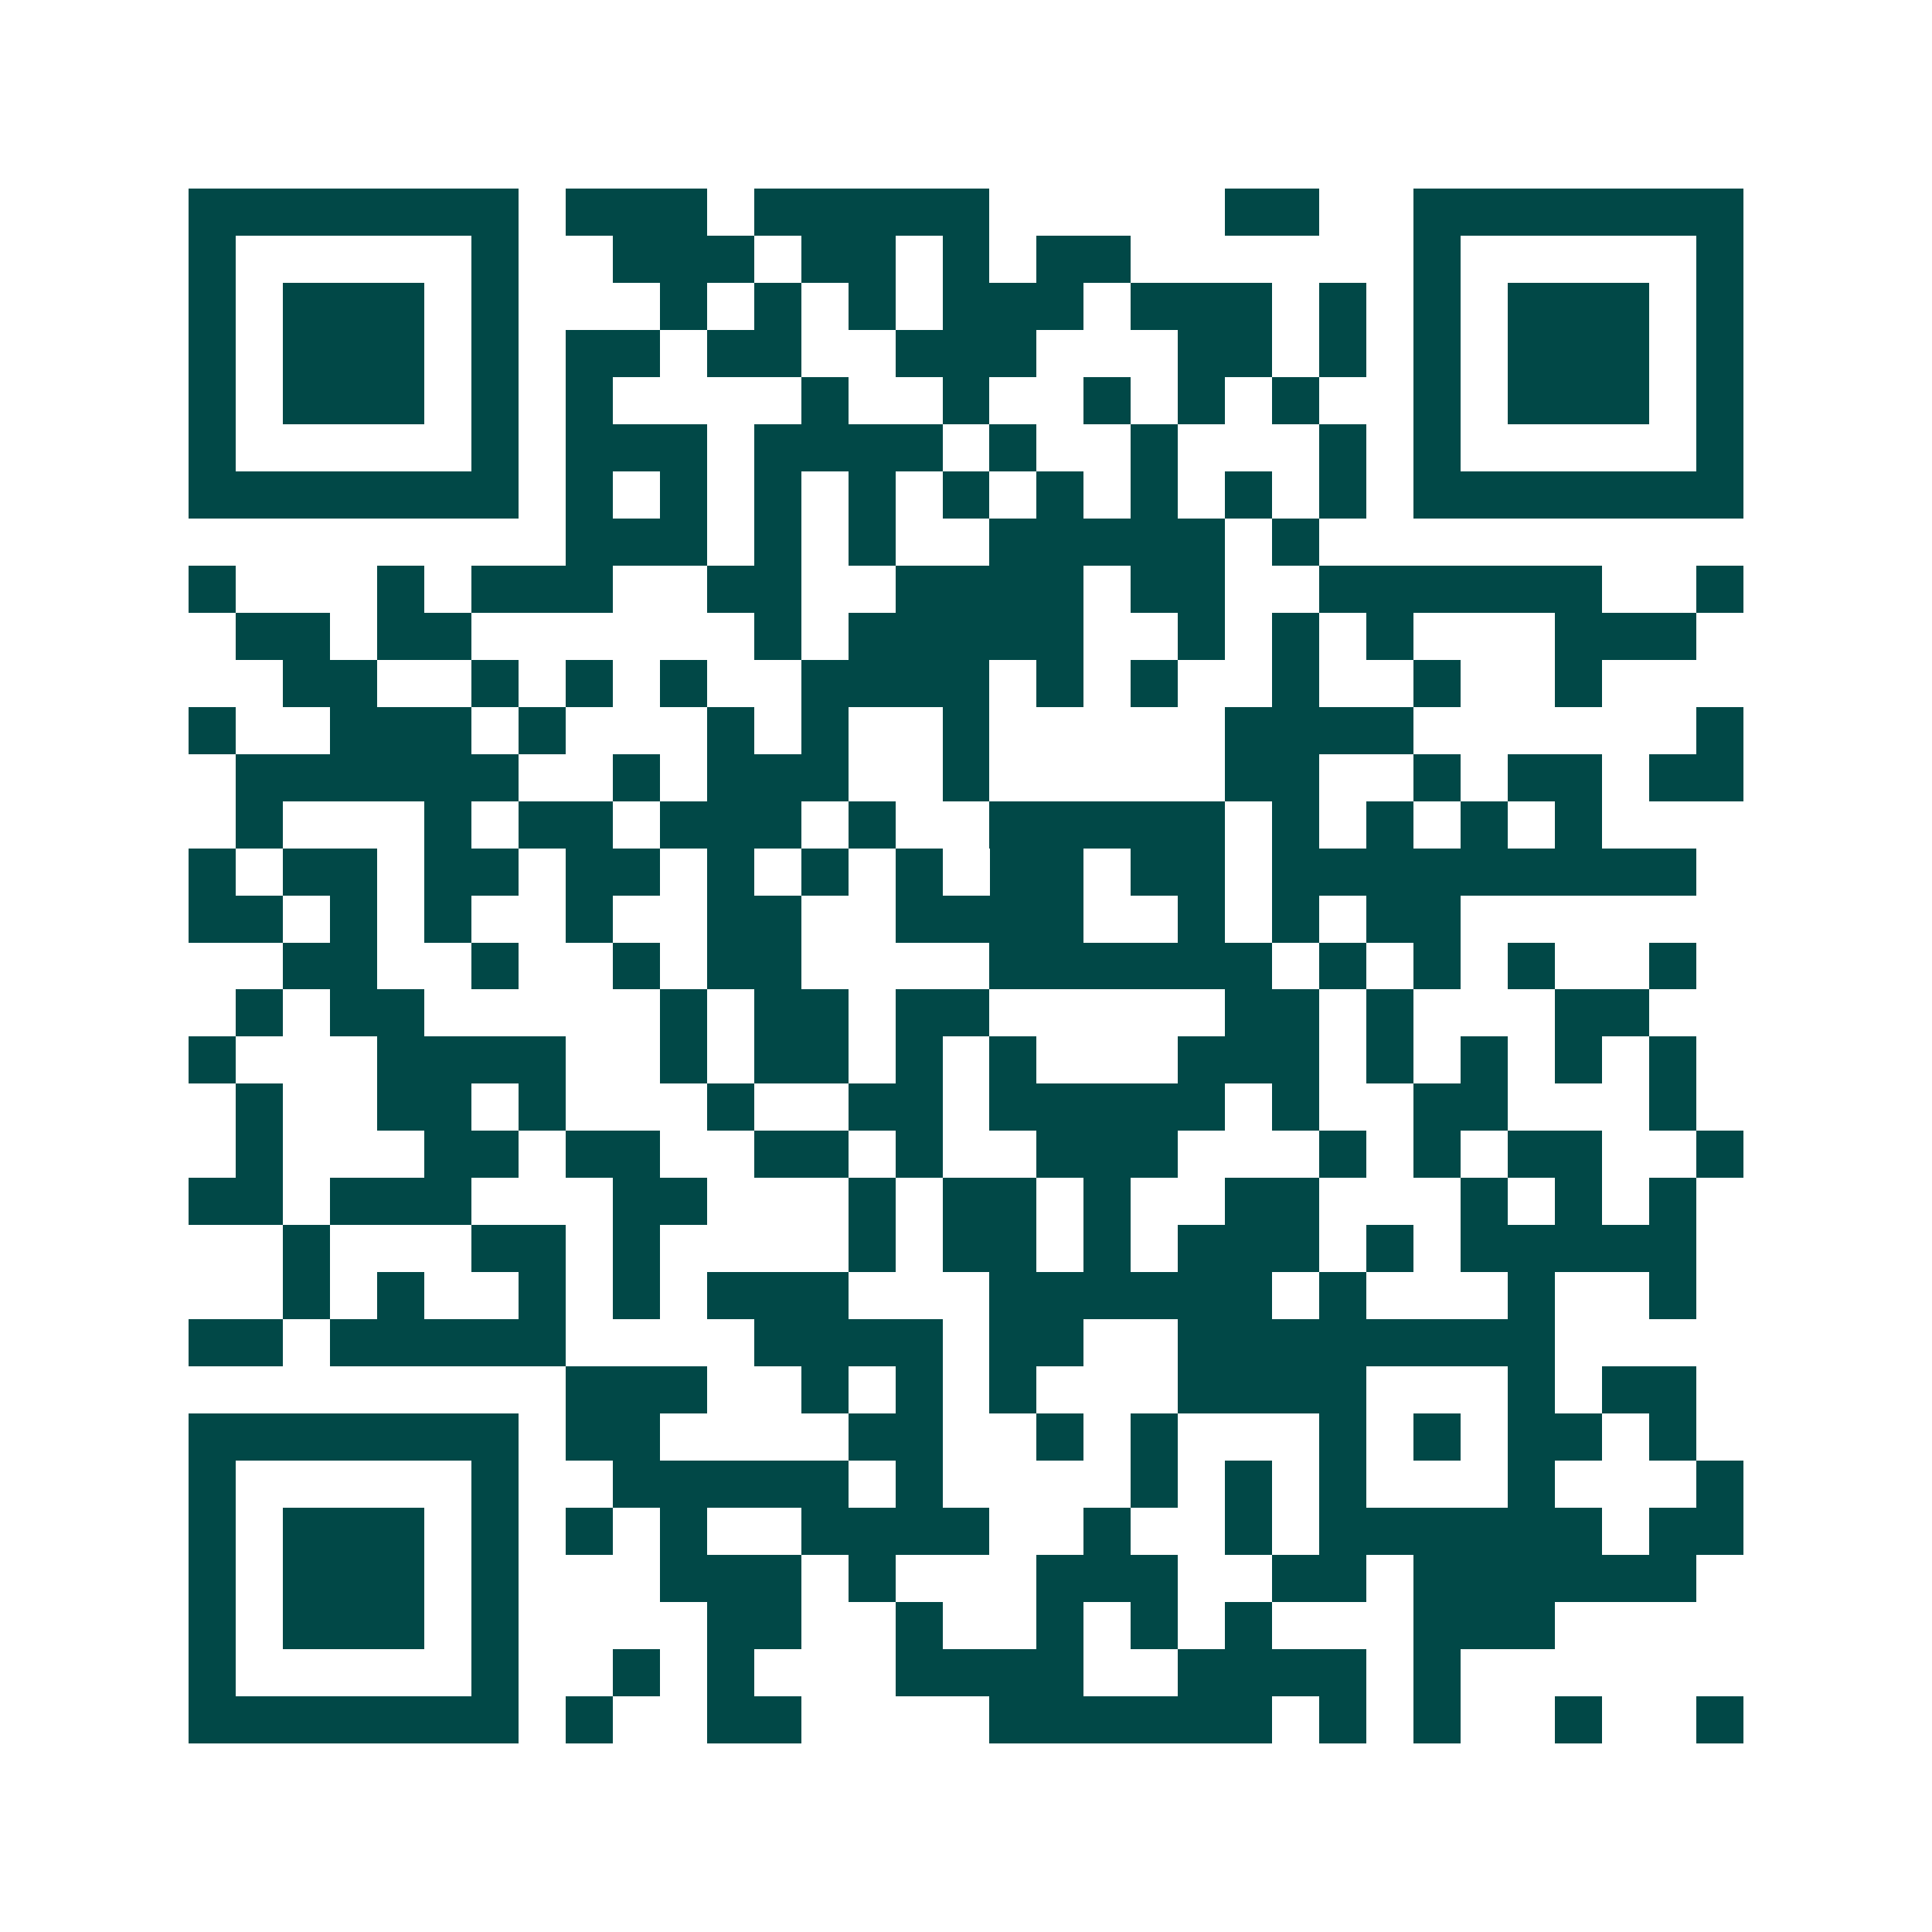 <svg xmlns="http://www.w3.org/2000/svg" width="200" height="200" viewBox="0 0 41 41" shape-rendering="crispEdges"><path fill="#ffffff" d="M0 0h41v41H0z"/><path stroke="#014847" d="M4 4.5h7m1 0h3m1 0h5m5 0h2m2 0h7M4 5.5h1m5 0h1m2 0h3m1 0h2m1 0h1m1 0h2m6 0h1m5 0h1M4 6.5h1m1 0h3m1 0h1m3 0h1m1 0h1m1 0h1m1 0h3m1 0h3m1 0h1m1 0h1m1 0h3m1 0h1M4 7.5h1m1 0h3m1 0h1m1 0h2m1 0h2m2 0h3m3 0h2m1 0h1m1 0h1m1 0h3m1 0h1M4 8.5h1m1 0h3m1 0h1m1 0h1m4 0h1m2 0h1m2 0h1m1 0h1m1 0h1m2 0h1m1 0h3m1 0h1M4 9.5h1m5 0h1m1 0h3m1 0h4m1 0h1m2 0h1m3 0h1m1 0h1m5 0h1M4 10.5h7m1 0h1m1 0h1m1 0h1m1 0h1m1 0h1m1 0h1m1 0h1m1 0h1m1 0h1m1 0h7M12 11.5h3m1 0h1m1 0h1m2 0h5m1 0h1M4 12.5h1m3 0h1m1 0h3m2 0h2m2 0h4m1 0h2m2 0h6m2 0h1M5 13.5h2m1 0h2m6 0h1m1 0h5m2 0h1m1 0h1m1 0h1m3 0h3M6 14.5h2m2 0h1m1 0h1m1 0h1m2 0h4m1 0h1m1 0h1m2 0h1m2 0h1m2 0h1M4 15.5h1m2 0h3m1 0h1m3 0h1m1 0h1m2 0h1m5 0h4m6 0h1M5 16.5h6m2 0h1m1 0h3m2 0h1m5 0h2m2 0h1m1 0h2m1 0h2M5 17.5h1m3 0h1m1 0h2m1 0h3m1 0h1m2 0h5m1 0h1m1 0h1m1 0h1m1 0h1M4 18.5h1m1 0h2m1 0h2m1 0h2m1 0h1m1 0h1m1 0h1m1 0h2m1 0h2m1 0h9M4 19.5h2m1 0h1m1 0h1m2 0h1m2 0h2m2 0h4m2 0h1m1 0h1m1 0h2M6 20.5h2m2 0h1m2 0h1m1 0h2m4 0h6m1 0h1m1 0h1m1 0h1m2 0h1M5 21.5h1m1 0h2m5 0h1m1 0h2m1 0h2m5 0h2m1 0h1m3 0h2M4 22.5h1m3 0h4m2 0h1m1 0h2m1 0h1m1 0h1m3 0h3m1 0h1m1 0h1m1 0h1m1 0h1M5 23.5h1m2 0h2m1 0h1m3 0h1m2 0h2m1 0h5m1 0h1m2 0h2m3 0h1M5 24.5h1m3 0h2m1 0h2m2 0h2m1 0h1m2 0h3m3 0h1m1 0h1m1 0h2m2 0h1M4 25.5h2m1 0h3m3 0h2m3 0h1m1 0h2m1 0h1m2 0h2m3 0h1m1 0h1m1 0h1M6 26.5h1m3 0h2m1 0h1m4 0h1m1 0h2m1 0h1m1 0h3m1 0h1m1 0h5M6 27.5h1m1 0h1m2 0h1m1 0h1m1 0h3m3 0h6m1 0h1m3 0h1m2 0h1M4 28.5h2m1 0h5m4 0h4m1 0h2m2 0h8M12 29.5h3m2 0h1m1 0h1m1 0h1m3 0h4m3 0h1m1 0h2M4 30.5h7m1 0h2m4 0h2m2 0h1m1 0h1m3 0h1m1 0h1m1 0h2m1 0h1M4 31.5h1m5 0h1m2 0h5m1 0h1m4 0h1m1 0h1m1 0h1m3 0h1m3 0h1M4 32.5h1m1 0h3m1 0h1m1 0h1m1 0h1m2 0h4m2 0h1m2 0h1m1 0h6m1 0h2M4 33.5h1m1 0h3m1 0h1m3 0h3m1 0h1m3 0h3m2 0h2m1 0h6M4 34.5h1m1 0h3m1 0h1m4 0h2m2 0h1m2 0h1m1 0h1m1 0h1m3 0h3M4 35.5h1m5 0h1m2 0h1m1 0h1m3 0h4m2 0h4m1 0h1M4 36.5h7m1 0h1m2 0h2m4 0h6m1 0h1m1 0h1m2 0h1m2 0h1"/></svg>
